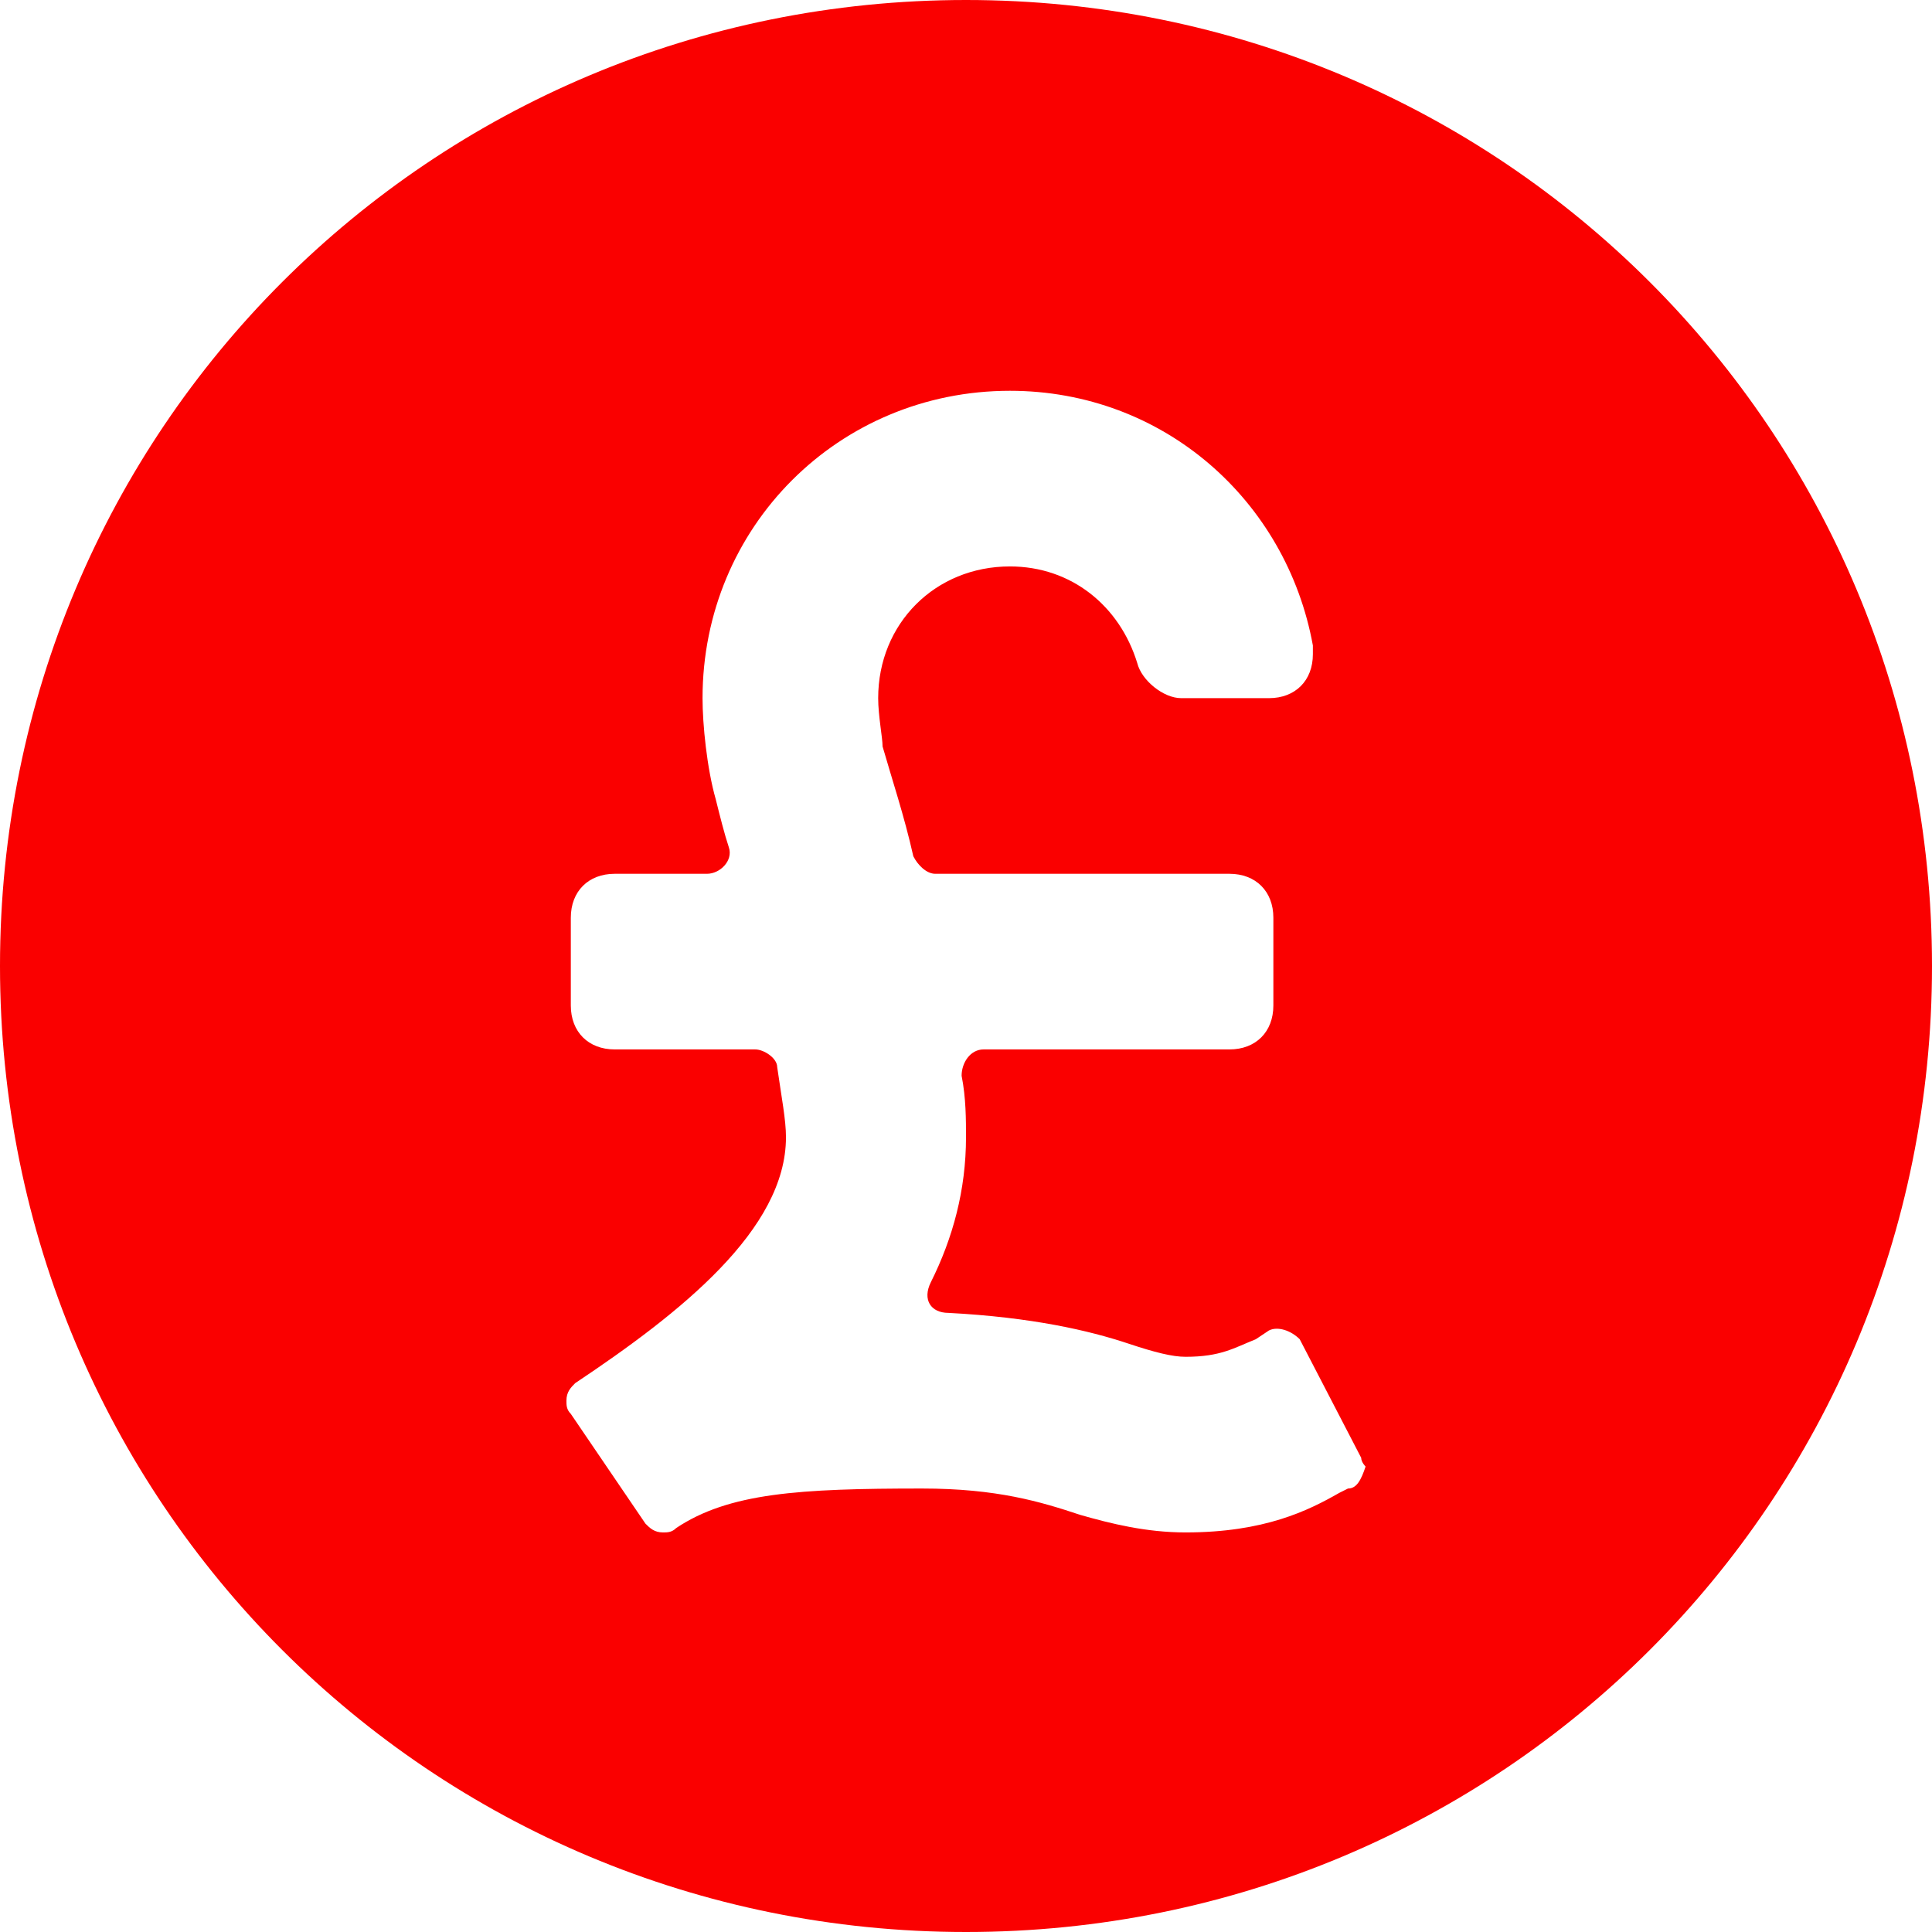 <?xml version="1.0" encoding="iso-8859-1"?>
<svg xmlns="http://www.w3.org/2000/svg" xmlns:xlink="http://www.w3.org/1999/xlink" version="1.1" viewBox="0 0 44 44" enable-background="new 0 0 44 44" width="512px" height="512px">
  <path d="m22,0c-12.2,0-22,9.8-22,22s9.8,22 22,22 22-9.8 22-22-9.8-22-22-22zm8.7,33.9l-.2,.1c-0.7,0.4-1.7,0.9-3.5,0.9-0.9,0-1.7-0.2-2.4-0.4-0.9-0.3-1.9-0.6-3.6-0.6-2.8,0-4.4,0.1-5.6,0.9-0.1,0.1-0.2,0.1-0.3,0.1-0.2,0-0.3-0.1-0.4-0.2l-1.7-2.5c-0.1-0.1-0.1-0.2-0.1-0.3 0-0.2 0.1-0.3 0.2-0.4 2.4-1.6 4.8-3.5 4.8-5.6 0-0.4-0.1-0.9-0.2-1.6 0-0.2-0.3-0.4-0.5-0.4h-3.2c-0.6,0-1-0.4-1-1v-2c0-0.6 0.4-1 1-1h2.1c0.3,0 0.6-0.3 0.5-0.6s-0.2-0.7-0.3-1.1c-0.2-0.7-0.3-1.7-0.3-2.3 0-3.9 3.1-7 7-7 3.5,0 6.3,2.5 6.9,5.8 0,0.1 0,0.1 0,0.2 0,0.6-0.4,1-1,1h-2c-0.4,0-0.9-0.4-1-0.8-0.4-1.3-1.5-2.2-2.9-2.2-1.7,0-3,1.3-3,3 0,0.4 0.1,0.9 0.1,1.1 0.2,0.7 0.5,1.6 0.7,2.5 0.1,0.2 0.3,0.4 0.5,0.4h6.7c0.6,0 1,0.4 1,1v2c0,0.6-0.4,1-1,1h-5.6c-0.3,0-0.5,0.3-0.5,0.6 0.1,0.5 0.1,1 0.1,1.4 0,1.2-0.3,2.3-0.8,3.3-0.2,0.4 0,0.7 0.4,0.7 1.9,0.1 3.2,0.4 4.1,0.7 0.6,0.2 1,0.3 1.3,0.3 0.8,0 1.1-0.2 1.6-0.4l.3-.2c0.2-0.1 0.5,0 0.7,0.2l1.4,2.7c0,0.1 0.1,0.2 0.1,0.2-0.1,0.3-0.2,0.5-0.4,0.5z" fill="#fa0000"/>
</svg>
